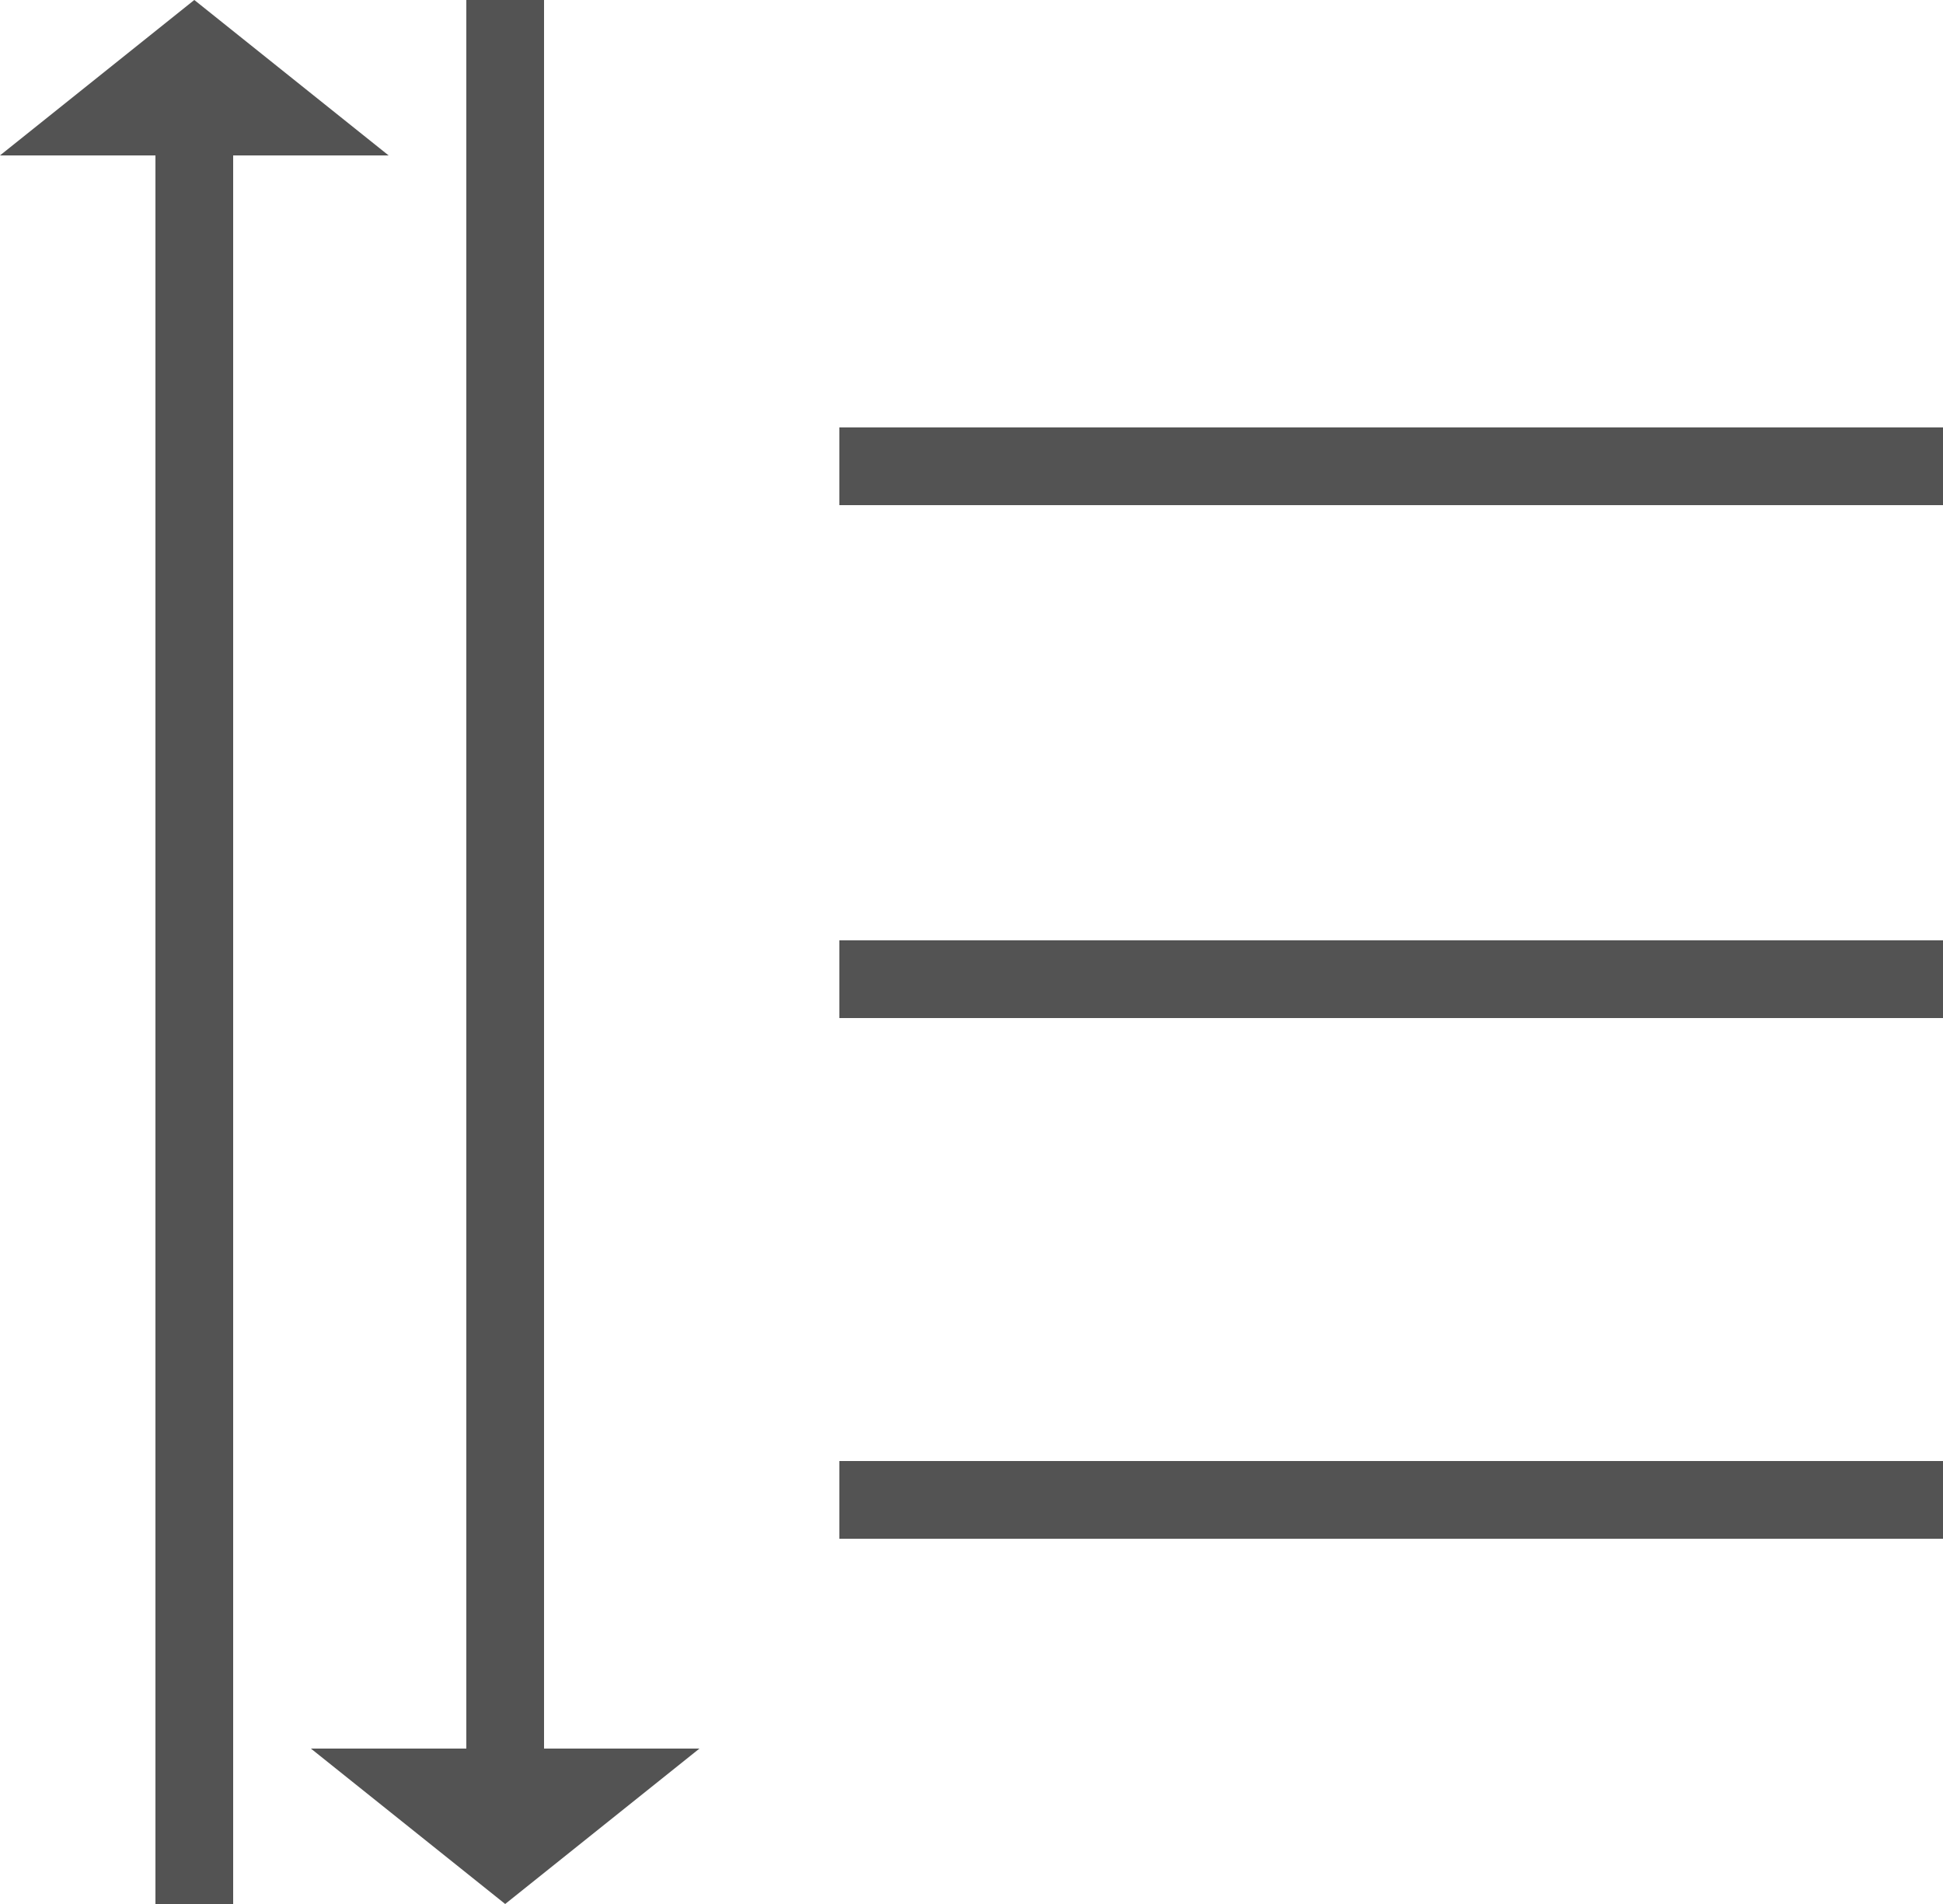 <?xml version="1.0" encoding="utf-8"?>
<!-- Generator: Adobe Illustrator 27.2.0, SVG Export Plug-In . SVG Version: 6.00 Build 0)  -->
<svg version="1.1" id="レイヤー_1" xmlns="http://www.w3.org/2000/svg" xmlns:xlink="http://www.w3.org/1999/xlink" x="0px"
	 y="0px" viewBox="0 0 25 24.5" style="enable-background:new 0 0 25 24.5;" xml:space="preserve">
<style type="text/css">
	.st0{fill:#535353;}
</style>
<g>
	<rect x="10.8" y="5.5" class="st0" width="14.2" height="1"/>
	<rect x="10.8" y="12.1" class="st0" width="14.2" height="1"/>
	<rect x="10.8" y="18.8" class="st0" width="14.2" height="1"/>
	<polygon class="st0" points="7,0 6,0 6,22.5 4,22.5 6.5,24.5 9,22.5 7,22.5 	"/>
	<polygon class="st0" points="5,2 2.5,0 0,2 2,2 2,24.5 3,24.5 3,2 	"/>
</g>
</svg>
